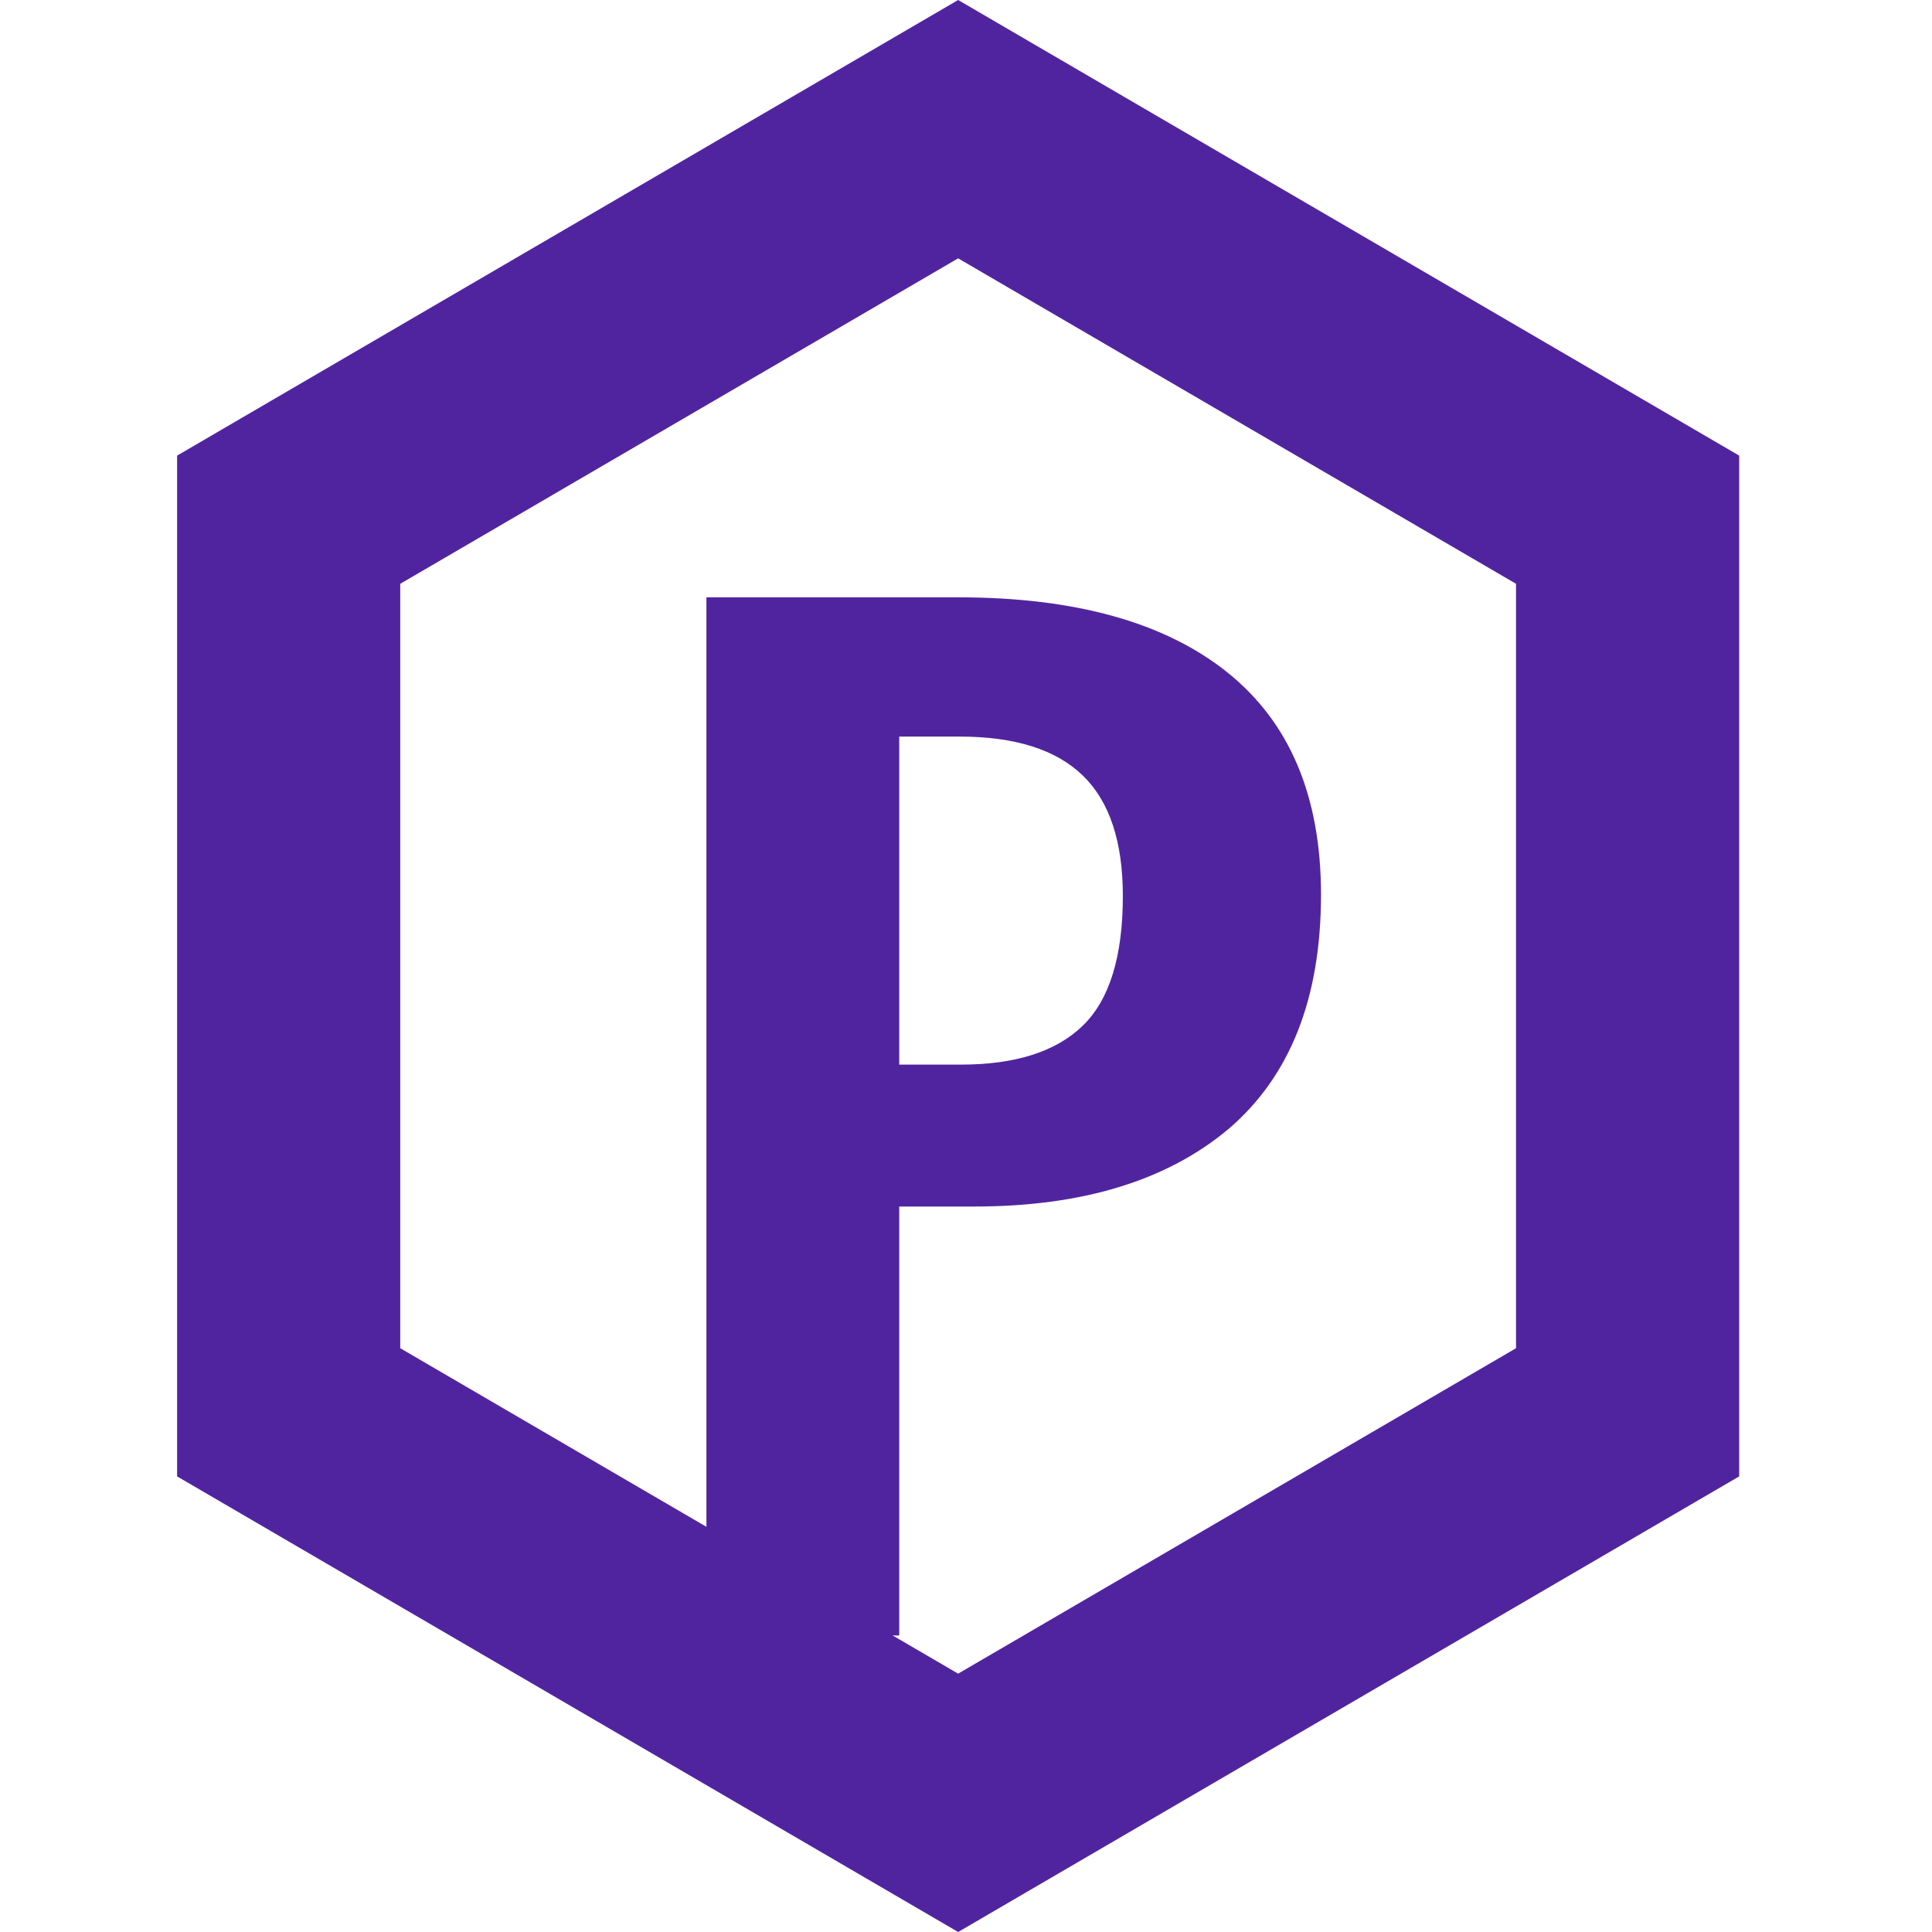 <svg width="120" height="120" viewBox="0 0 120 120" fill="none" xmlns="http://www.w3.org/2000/svg">
<path d="M59.513 37.101C66.776 37.101 72.347 38.654 76.228 41.758C80.109 44.863 82.05 49.465 82.05 55.563C82.05 61.995 80.137 66.846 76.312 70.117C72.486 73.332 67.219 74.94 60.511 74.94H55.853V101.58H43.878V37.101H59.513ZM59.679 66.125C63.061 66.125 65.584 65.321 67.247 63.713C68.91 62.105 69.742 59.417 69.742 55.647C69.742 52.264 68.91 49.77 67.247 48.162C65.584 46.554 63.033 45.75 59.596 45.75H55.853V66.125H59.679Z" fill="#51249F"/>
<path fill-rule="evenodd" clip-rule="evenodd" d="M59.512 0L108.023 28.299V91.701L59.512 120L11 91.701V28.299L59.512 0ZM24.86 36.26V83.74L59.512 103.954L94.163 83.74V36.26L59.512 16.046L24.86 36.26Z" fill="#51249F"/>
</svg>
